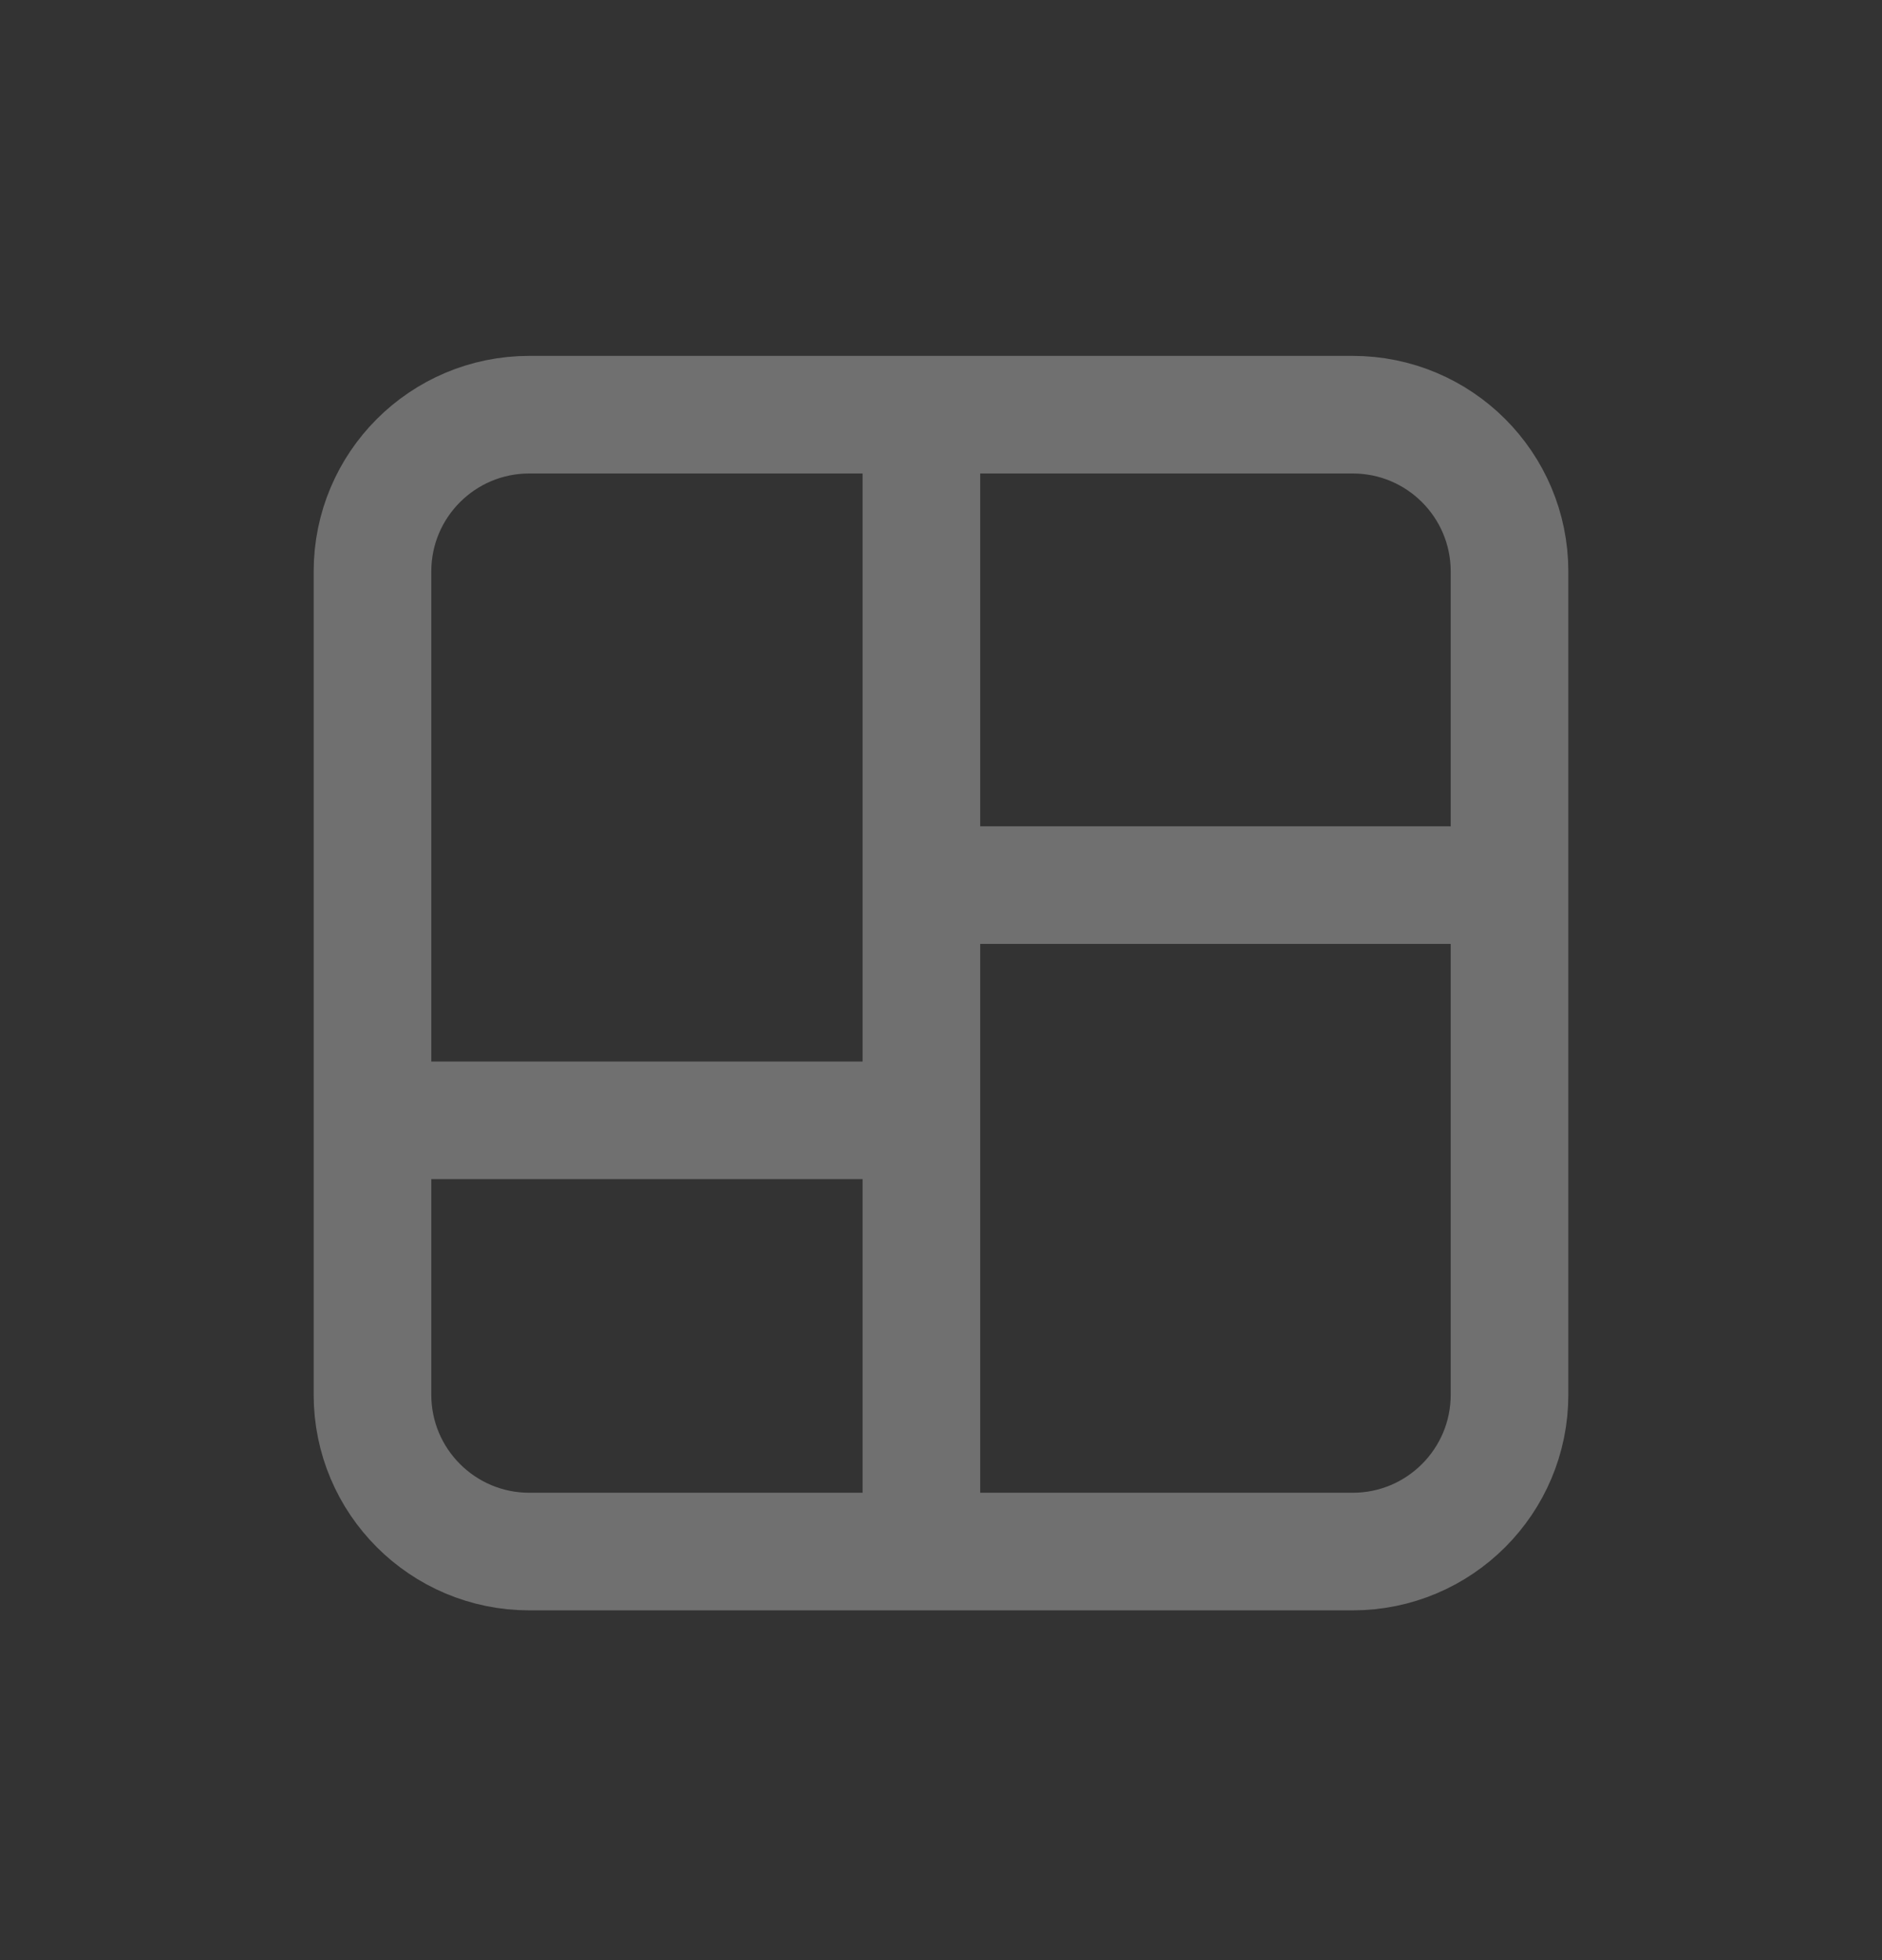 <svg width="24" height="25" viewBox="0 0 24 25" fill="none" xmlns="http://www.w3.org/2000/svg">
<rect x="0" y="0" width="24" height="25" fill="#333333" stroke="none"/>
<g opacity="0.3">
<path d="M17.25 5.289H6.75C5.645 5.289 4.75 6.184 4.75 7.289V17.789C4.75 18.893 5.645 19.789 6.75 19.789H17.25C18.355 19.789 19.25 18.893 19.25 17.789V7.289C19.25 6.184 18.355 5.289 17.25 5.289Z" stroke="white" stroke-width="1.5" stroke-linecap="round" stroke-linejoin="round"/>
<path d="M11.75 5.539V19.539" stroke="white" stroke-width="1.5" stroke-linecap="round" stroke-linejoin="round"/>
<path d="M5 14.289H11.5" stroke="white" stroke-width="1.5" stroke-linecap="round" stroke-linejoin="round"/>
<path d="M12 11.289H18.5" stroke="white" stroke-width="1.5" stroke-linecap="round" stroke-linejoin="round"/>
</g>
</svg>
